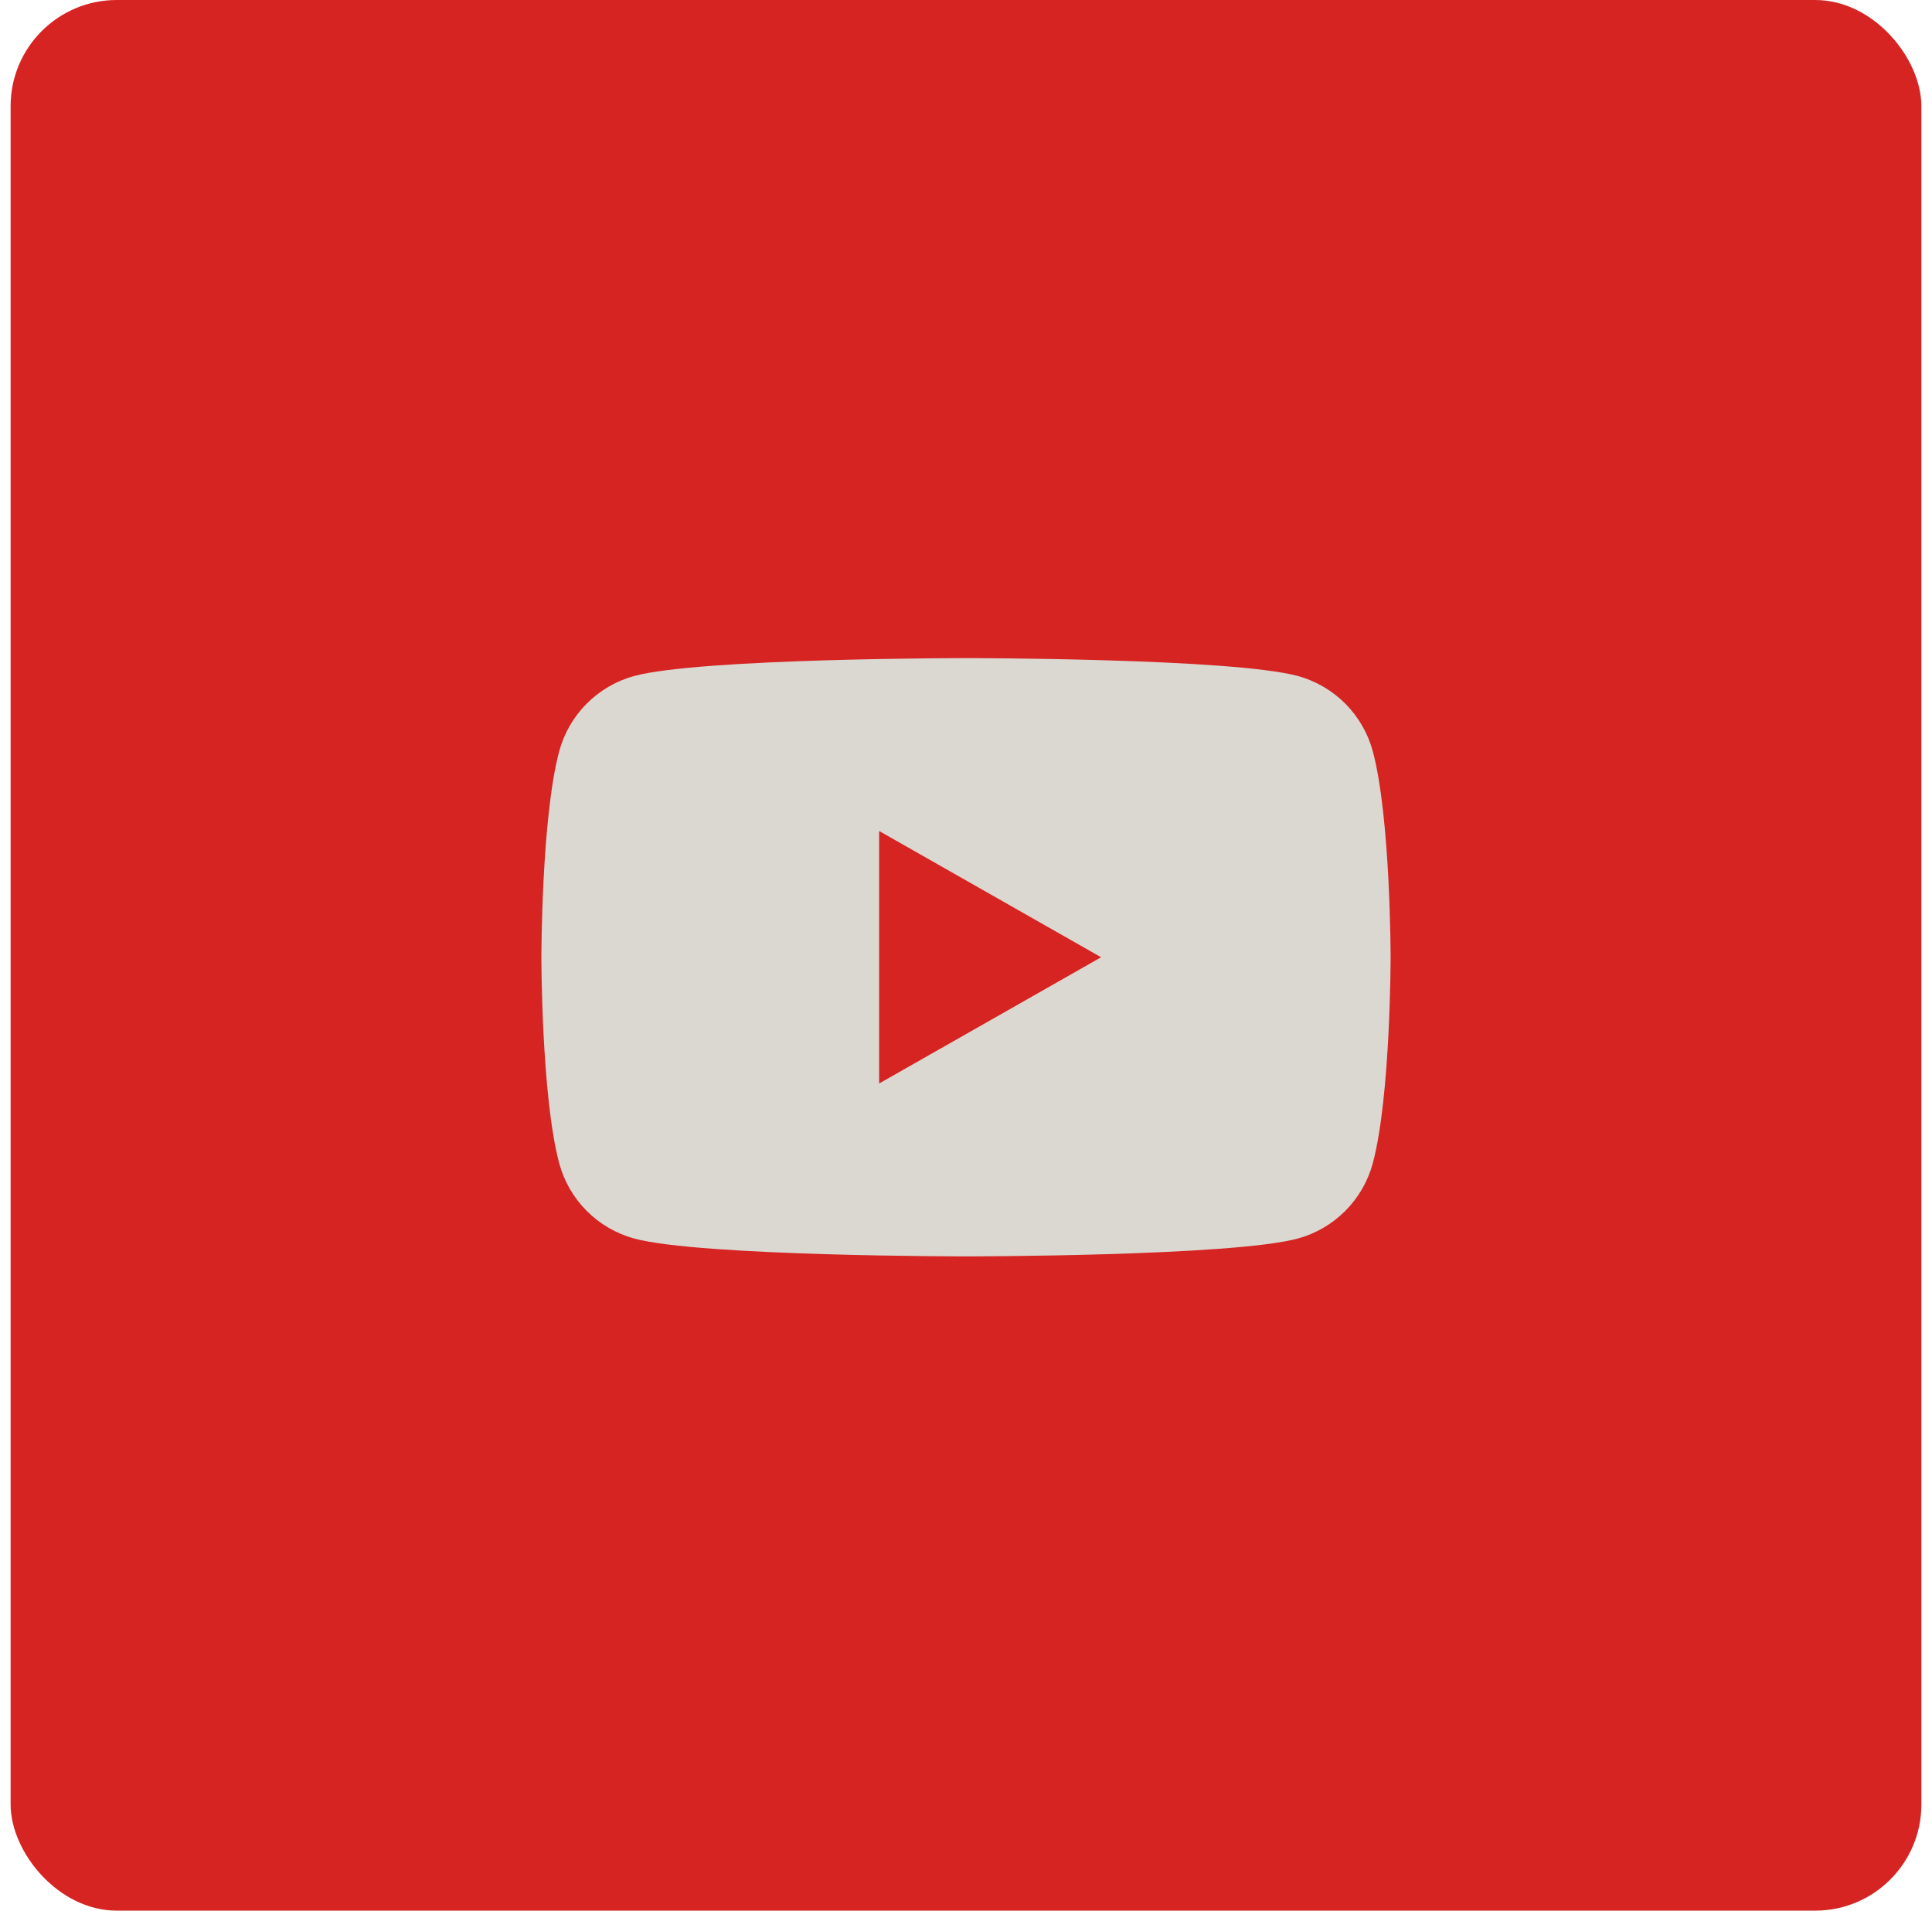 <?xml version="1.0" encoding="UTF-8"?> <svg xmlns="http://www.w3.org/2000/svg" width="91" height="90" viewBox="0 0 91 90" fill="none"><rect x="0.5" width="90" height="90" rx="5" fill="#D52422"></rect><path fill-rule="evenodd" clip-rule="evenodd" d="M64.664 35.4C64.436 34.55 63.99 33.774 63.37 33.149C62.749 32.525 61.976 32.074 61.127 31.842C58.009 31 45.5 31 45.5 31C45.5 31 32.991 31 29.873 31.842C29.024 32.074 28.25 32.525 27.63 33.149C27.009 33.774 26.564 34.55 26.336 35.4C25.5 38.542 25.5 45.091 25.5 45.091C25.5 45.091 25.5 51.64 26.336 54.782C26.563 55.633 27.009 56.409 27.63 57.034C28.25 57.658 29.023 58.109 29.873 58.342C32.993 59.182 45.5 59.182 45.5 59.182C45.5 59.182 58.009 59.182 61.127 58.342C61.977 58.109 62.75 57.658 63.37 57.034C63.991 56.409 64.437 55.633 64.664 54.782C65.5 51.644 65.5 45.091 65.5 45.091C65.5 45.091 65.5 38.542 64.664 35.4ZM41.409 39.144V51.038L51.864 45.091L41.409 39.144Z" fill="#DBD8D1"></path></svg> 